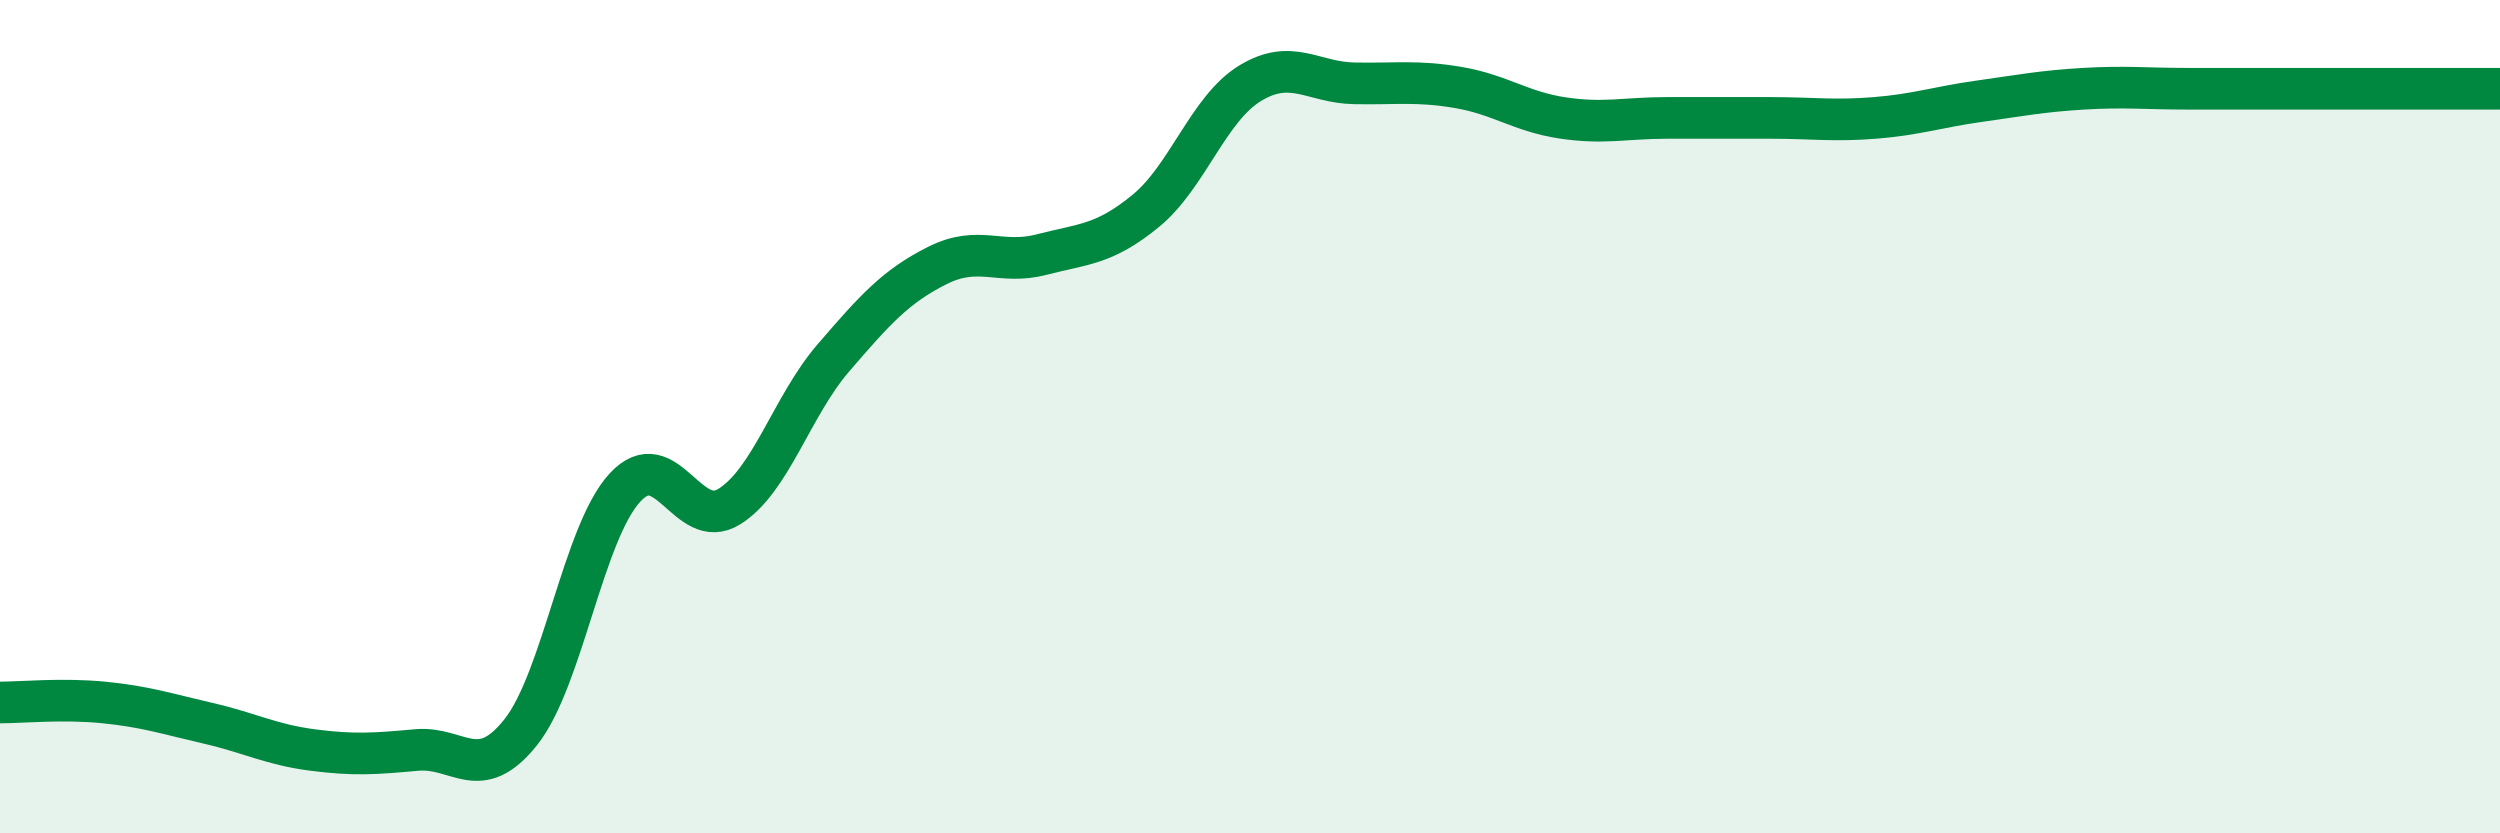 
    <svg width="60" height="20" viewBox="0 0 60 20" xmlns="http://www.w3.org/2000/svg">
      <path
        d="M 0,16.86 C 0.5,16.86 1.5,16.76 2.5,16.86 C 3.5,16.96 4,17.13 5,17.36 C 6,17.59 6.5,17.87 7.5,18 C 8.5,18.13 9,18.09 10,18 C 11,17.91 11.5,18.83 12.5,17.57 C 13.5,16.31 14,12.78 15,11.7 C 16,10.62 16.5,12.78 17.5,12.16 C 18.5,11.54 19,9.75 20,8.59 C 21,7.43 21.5,6.87 22.5,6.37 C 23.5,5.87 24,6.37 25,6.11 C 26,5.85 26.5,5.88 27.5,5.06 C 28.5,4.24 29,2.61 30,2 C 31,1.39 31.5,1.98 32.5,2 C 33.5,2.02 34,1.93 35,2.1 C 36,2.27 36.5,2.68 37.5,2.83 C 38.5,2.98 39,2.83 40,2.83 C 41,2.83 41.5,2.83 42.5,2.83 C 43.5,2.83 44,2.91 45,2.83 C 46,2.75 46.5,2.57 47.5,2.43 C 48.5,2.29 49,2.19 50,2.13 C 51,2.07 51.5,2.13 52.5,2.13 C 53.5,2.13 53.5,2.13 55,2.13 C 56.5,2.13 59,2.13 60,2.13L60 20L0 20Z"
        fill="#008740"
        opacity="0.1"
        stroke-linecap="round"
        stroke-linejoin="round"
      />
      <path
        d="M 0,16.86 C 0.5,16.86 1.5,16.76 2.5,16.86 C 3.5,16.96 4,17.13 5,17.36 C 6,17.59 6.5,17.87 7.5,18 C 8.5,18.13 9,18.09 10,18 C 11,17.91 11.5,18.83 12.5,17.57 C 13.5,16.31 14,12.78 15,11.7 C 16,10.62 16.5,12.78 17.5,12.16 C 18.5,11.54 19,9.75 20,8.59 C 21,7.43 21.5,6.87 22.5,6.37 C 23.5,5.87 24,6.37 25,6.11 C 26,5.85 26.5,5.88 27.5,5.06 C 28.5,4.24 29,2.61 30,2 C 31,1.39 31.5,1.98 32.5,2 C 33.5,2.02 34,1.93 35,2.1 C 36,2.27 36.5,2.68 37.5,2.83 C 38.5,2.98 39,2.83 40,2.83 C 41,2.83 41.5,2.83 42.5,2.83 C 43.5,2.83 44,2.91 45,2.83 C 46,2.75 46.5,2.57 47.5,2.43 C 48.5,2.29 49,2.19 50,2.13 C 51,2.07 51.5,2.13 52.5,2.13 C 53.5,2.13 53.5,2.13 55,2.13 C 56.5,2.13 59,2.13 60,2.13"
        stroke="#008740"
        stroke-width="1"
        fill="none"
        stroke-linecap="round"
        stroke-linejoin="round"
      />
    </svg>
  